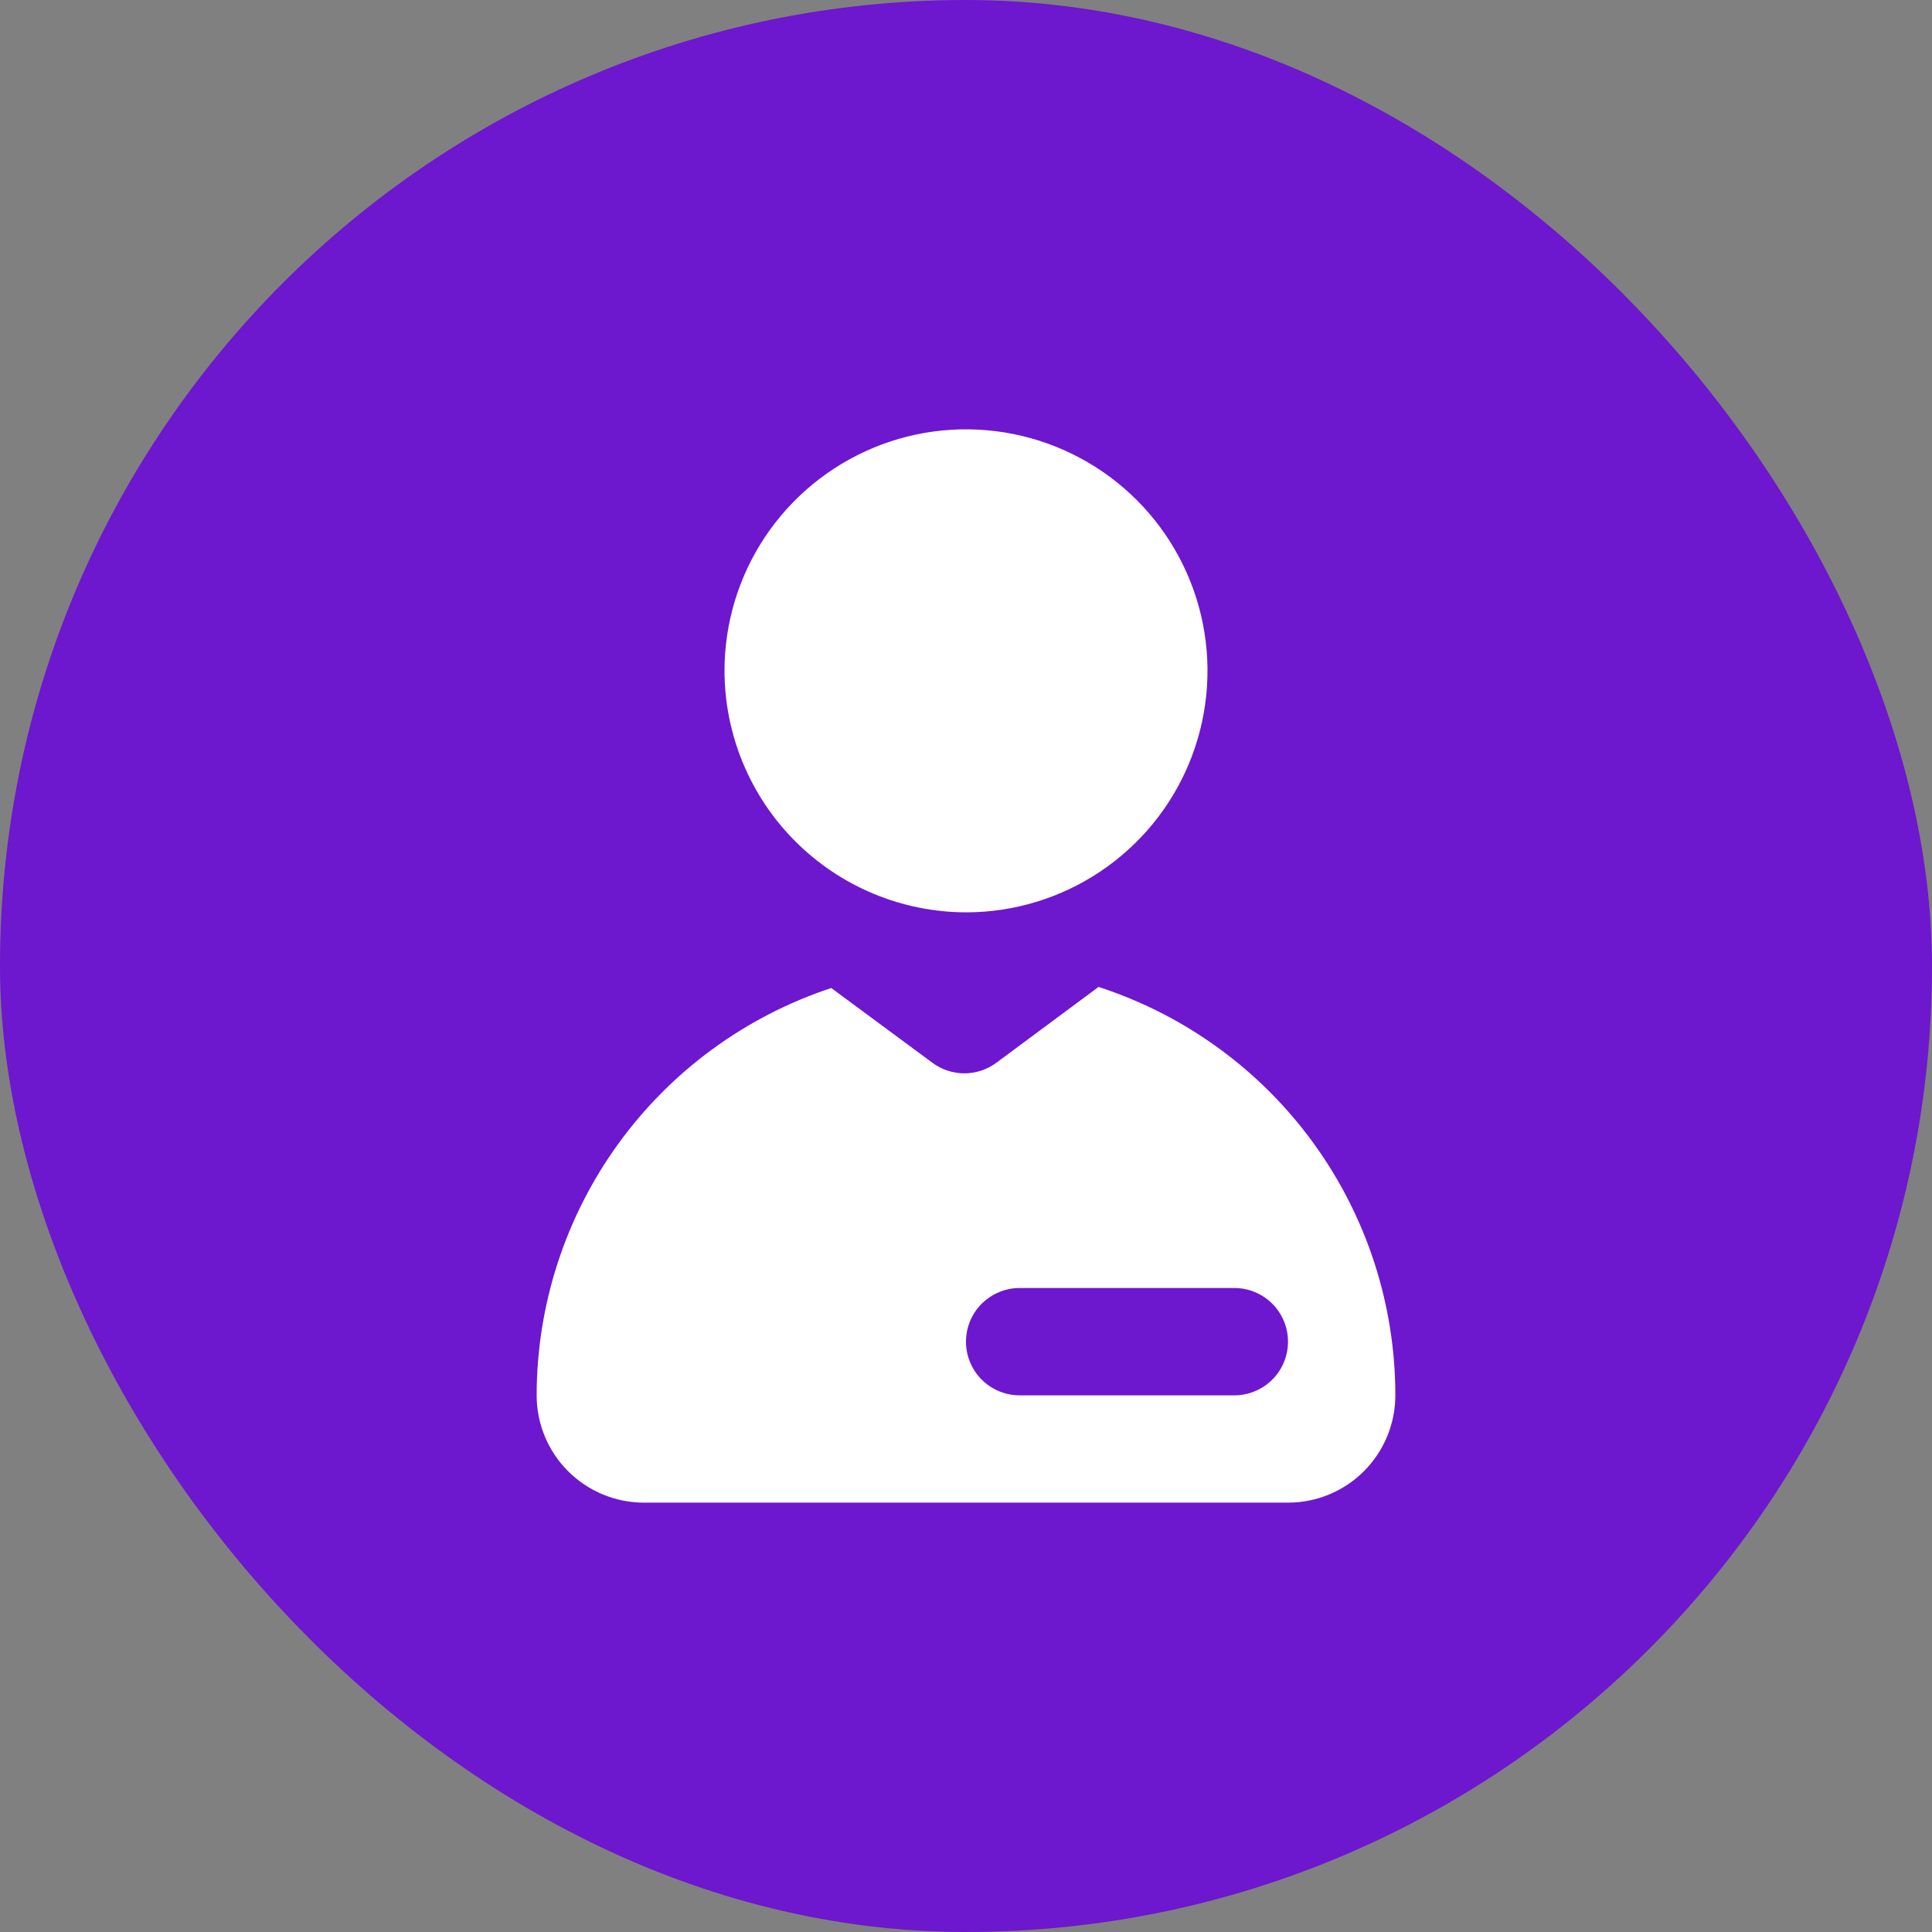 <svg width="48" height="48" viewBox="0 0 48 48" fill="none" xmlns="http://www.w3.org/2000/svg">
<rect x="0" y="0" width="48" height="48" fill="#808080" stroke="none"/>
<rect width="48" height="48" rx="24" fill="#6D17CE"/>
<path d="M24 22.667C25.187 22.667 26.347 22.315 27.333 21.655C28.32 20.996 29.089 20.059 29.543 18.963C29.997 17.866 30.116 16.66 29.885 15.496C29.653 14.332 29.082 13.263 28.243 12.424C27.404 11.585 26.334 11.014 25.171 10.782C24.007 10.55 22.8 10.669 21.704 11.123C20.608 11.578 19.671 12.347 19.011 13.333C18.352 14.32 18 15.48 18 16.667C18.003 18.257 18.637 19.781 19.761 20.905C20.886 22.03 22.41 22.663 24 22.667ZM27.293 24.52L24.76 26.4C24.529 26.573 24.248 26.667 23.96 26.667C23.672 26.667 23.391 26.573 23.16 26.4L20.653 24.547C18.524 25.25 16.671 26.607 15.357 28.423C14.043 30.24 13.335 32.425 13.333 34.667C13.333 35.374 13.614 36.052 14.114 36.552C14.614 37.052 15.293 37.333 16 37.333H32C32.707 37.333 33.386 37.052 33.886 36.552C34.386 36.052 34.667 35.374 34.667 34.667C34.667 32.413 33.954 30.218 32.629 28.395C31.304 26.572 29.436 25.216 27.293 24.52ZM30.667 34.667H25.333C24.98 34.667 24.641 34.526 24.39 34.276C24.14 34.026 24 33.687 24 33.333C24 32.98 24.14 32.641 24.39 32.391C24.641 32.141 24.98 32 25.333 32H30.667C31.02 32 31.359 32.141 31.61 32.391C31.86 32.641 32 32.98 32 33.333C32 33.687 31.86 34.026 31.61 34.276C31.359 34.526 31.02 34.667 30.667 34.667Z" fill="white"/>
</svg>
